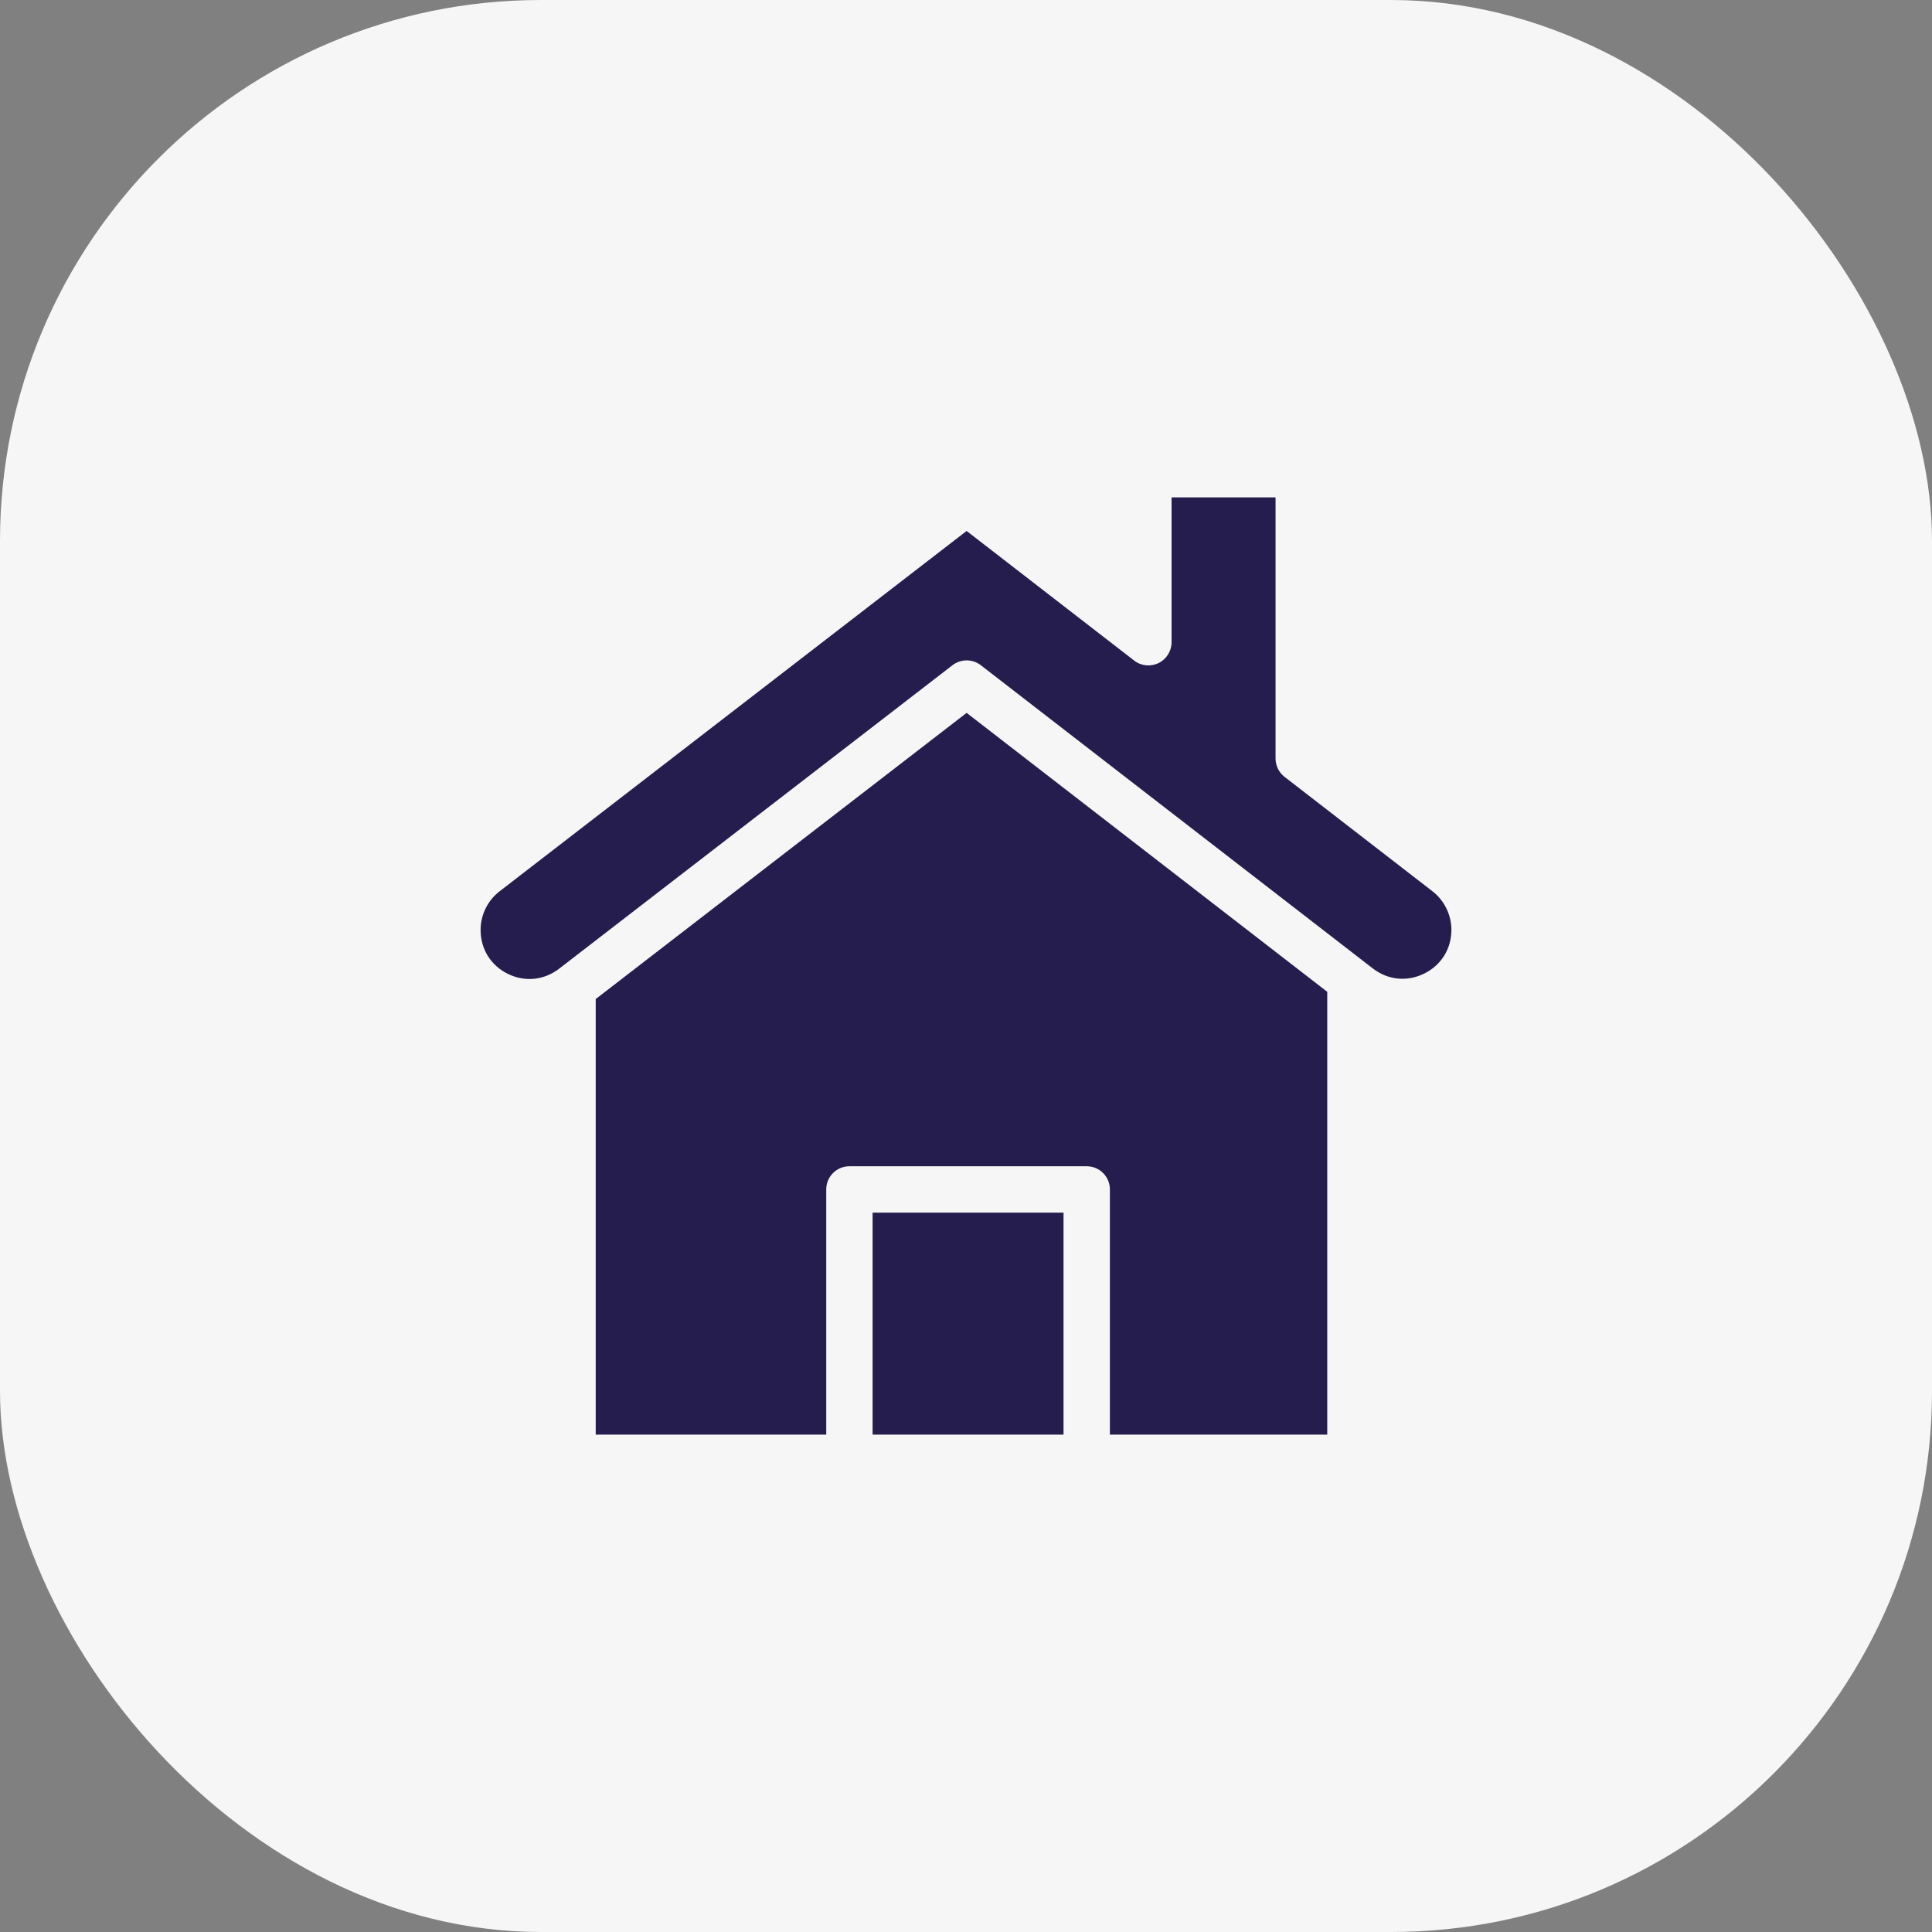 <svg width="50" height="50" viewBox="0 0 50 50" fill="none" xmlns="http://www.w3.org/2000/svg">
<rect x="0" y="0" width="50" height="50" fill="#808080" stroke="none"/>
<rect width="50" height="50" rx="14" fill="#F6F6F6"/>
<path d="M15.417 25.855V37.128H21.383V30.782C21.383 30.451 21.651 30.183 21.983 30.183H28.125C28.456 30.183 28.724 30.451 28.724 30.782V37.128H34.349V25.668L25.016 18.449L15.417 25.855Z" fill="#241D4D"/>
<path d="M22.583 31.383H27.524V37.128H22.583V31.383Z" fill="#241D4D"/>
<path d="M37.072 23.066L33.244 20.105C33.097 19.991 33.011 19.816 33.011 19.63V12.872H30.32V16.621C30.32 16.85 30.189 17.059 29.984 17.16C29.778 17.26 29.533 17.236 29.353 17.096L25.016 13.741L12.929 23.067C12.621 23.304 12.438 23.677 12.438 24.066C12.438 24.562 12.701 24.986 13.143 25.203C13.585 25.42 14.081 25.37 14.471 25.069L24.65 17.216C24.866 17.049 25.168 17.049 25.384 17.216L35.528 25.063C35.918 25.364 36.414 25.415 36.856 25.197C37.298 24.98 37.562 24.557 37.562 24.064C37.562 23.677 37.379 23.303 37.072 23.066Z" fill="#241D4D"/>
</svg>
